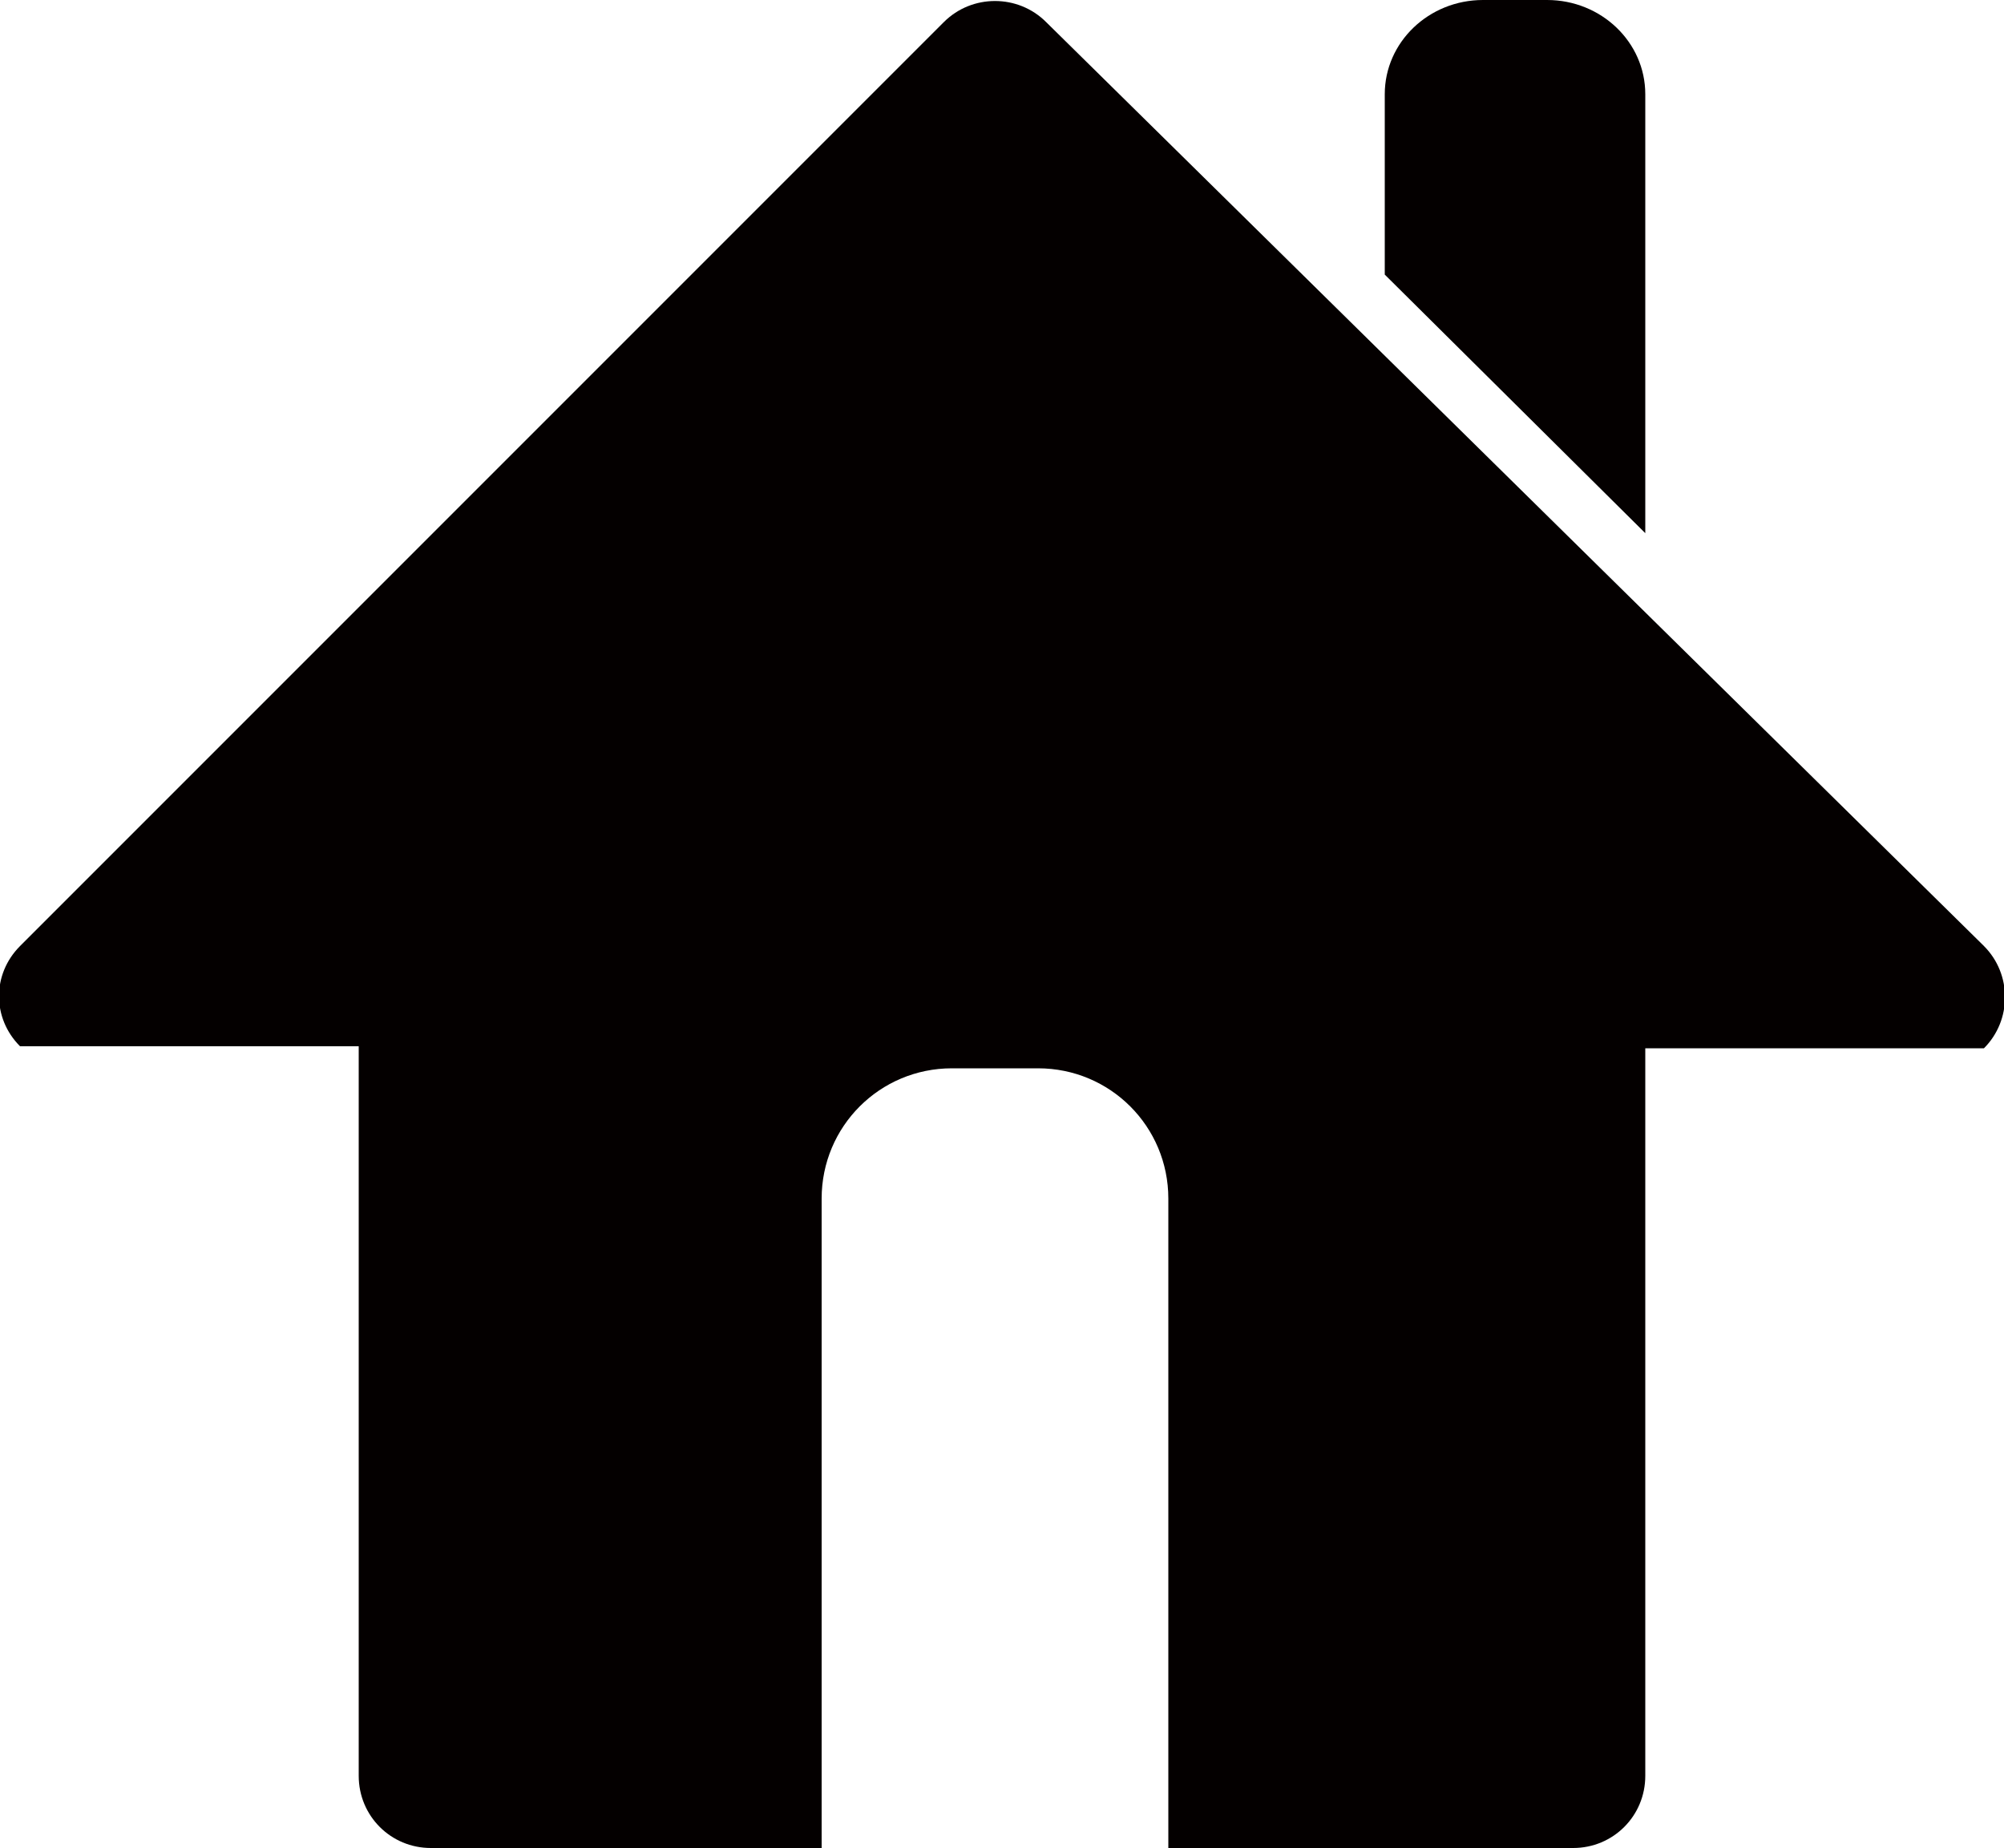<?xml version="1.0" encoding="UTF-8"?>
<svg id="_レイヤー_1" data-name="レイヤー_1" xmlns="http://www.w3.org/2000/svg" version="1.1" viewBox="0 0 100 92.2">
  <!-- Generator: Adobe Illustrator 29.0.1, SVG Export Plug-In . SVG Version: 2.1.0 Build 192)  -->
  <defs>
    <style>
      .st0 {
        fill-rule: evenodd;
      }

      .st0, .st1 {
        fill: #040000;
      }
    </style>
  </defs>
  <path class="st1" d="M98.9,47.1L52.2,1.1c-1.4-1.4-3.7-1.4-5.1,0L1,47.2c-1.4,1.4-1.4,3.6,0,5h16.9v36.4c0,2,1.6,3.6,3.6,3.6h19.5c0-.2,0-.5,0-.7v-31.7c0-3.6,2.9-6.5,6.5-6.5h4.3c3.6,0,6.5,2.9,6.5,6.5v31.7c0,.2,0,.5,0,.7h20.2c2,0,3.6-1.6,3.6-3.6v-36.3h16.9c1.4-1.4,1.4-3.7,0-5.1Z"/>
  <path class="st0" d="M69.1,13.7V4.7c0-2.6,2.2-4.7,4.9-4.7h3.2c2.7,0,4.9,2.1,4.9,4.7v21.9"/>
</svg>